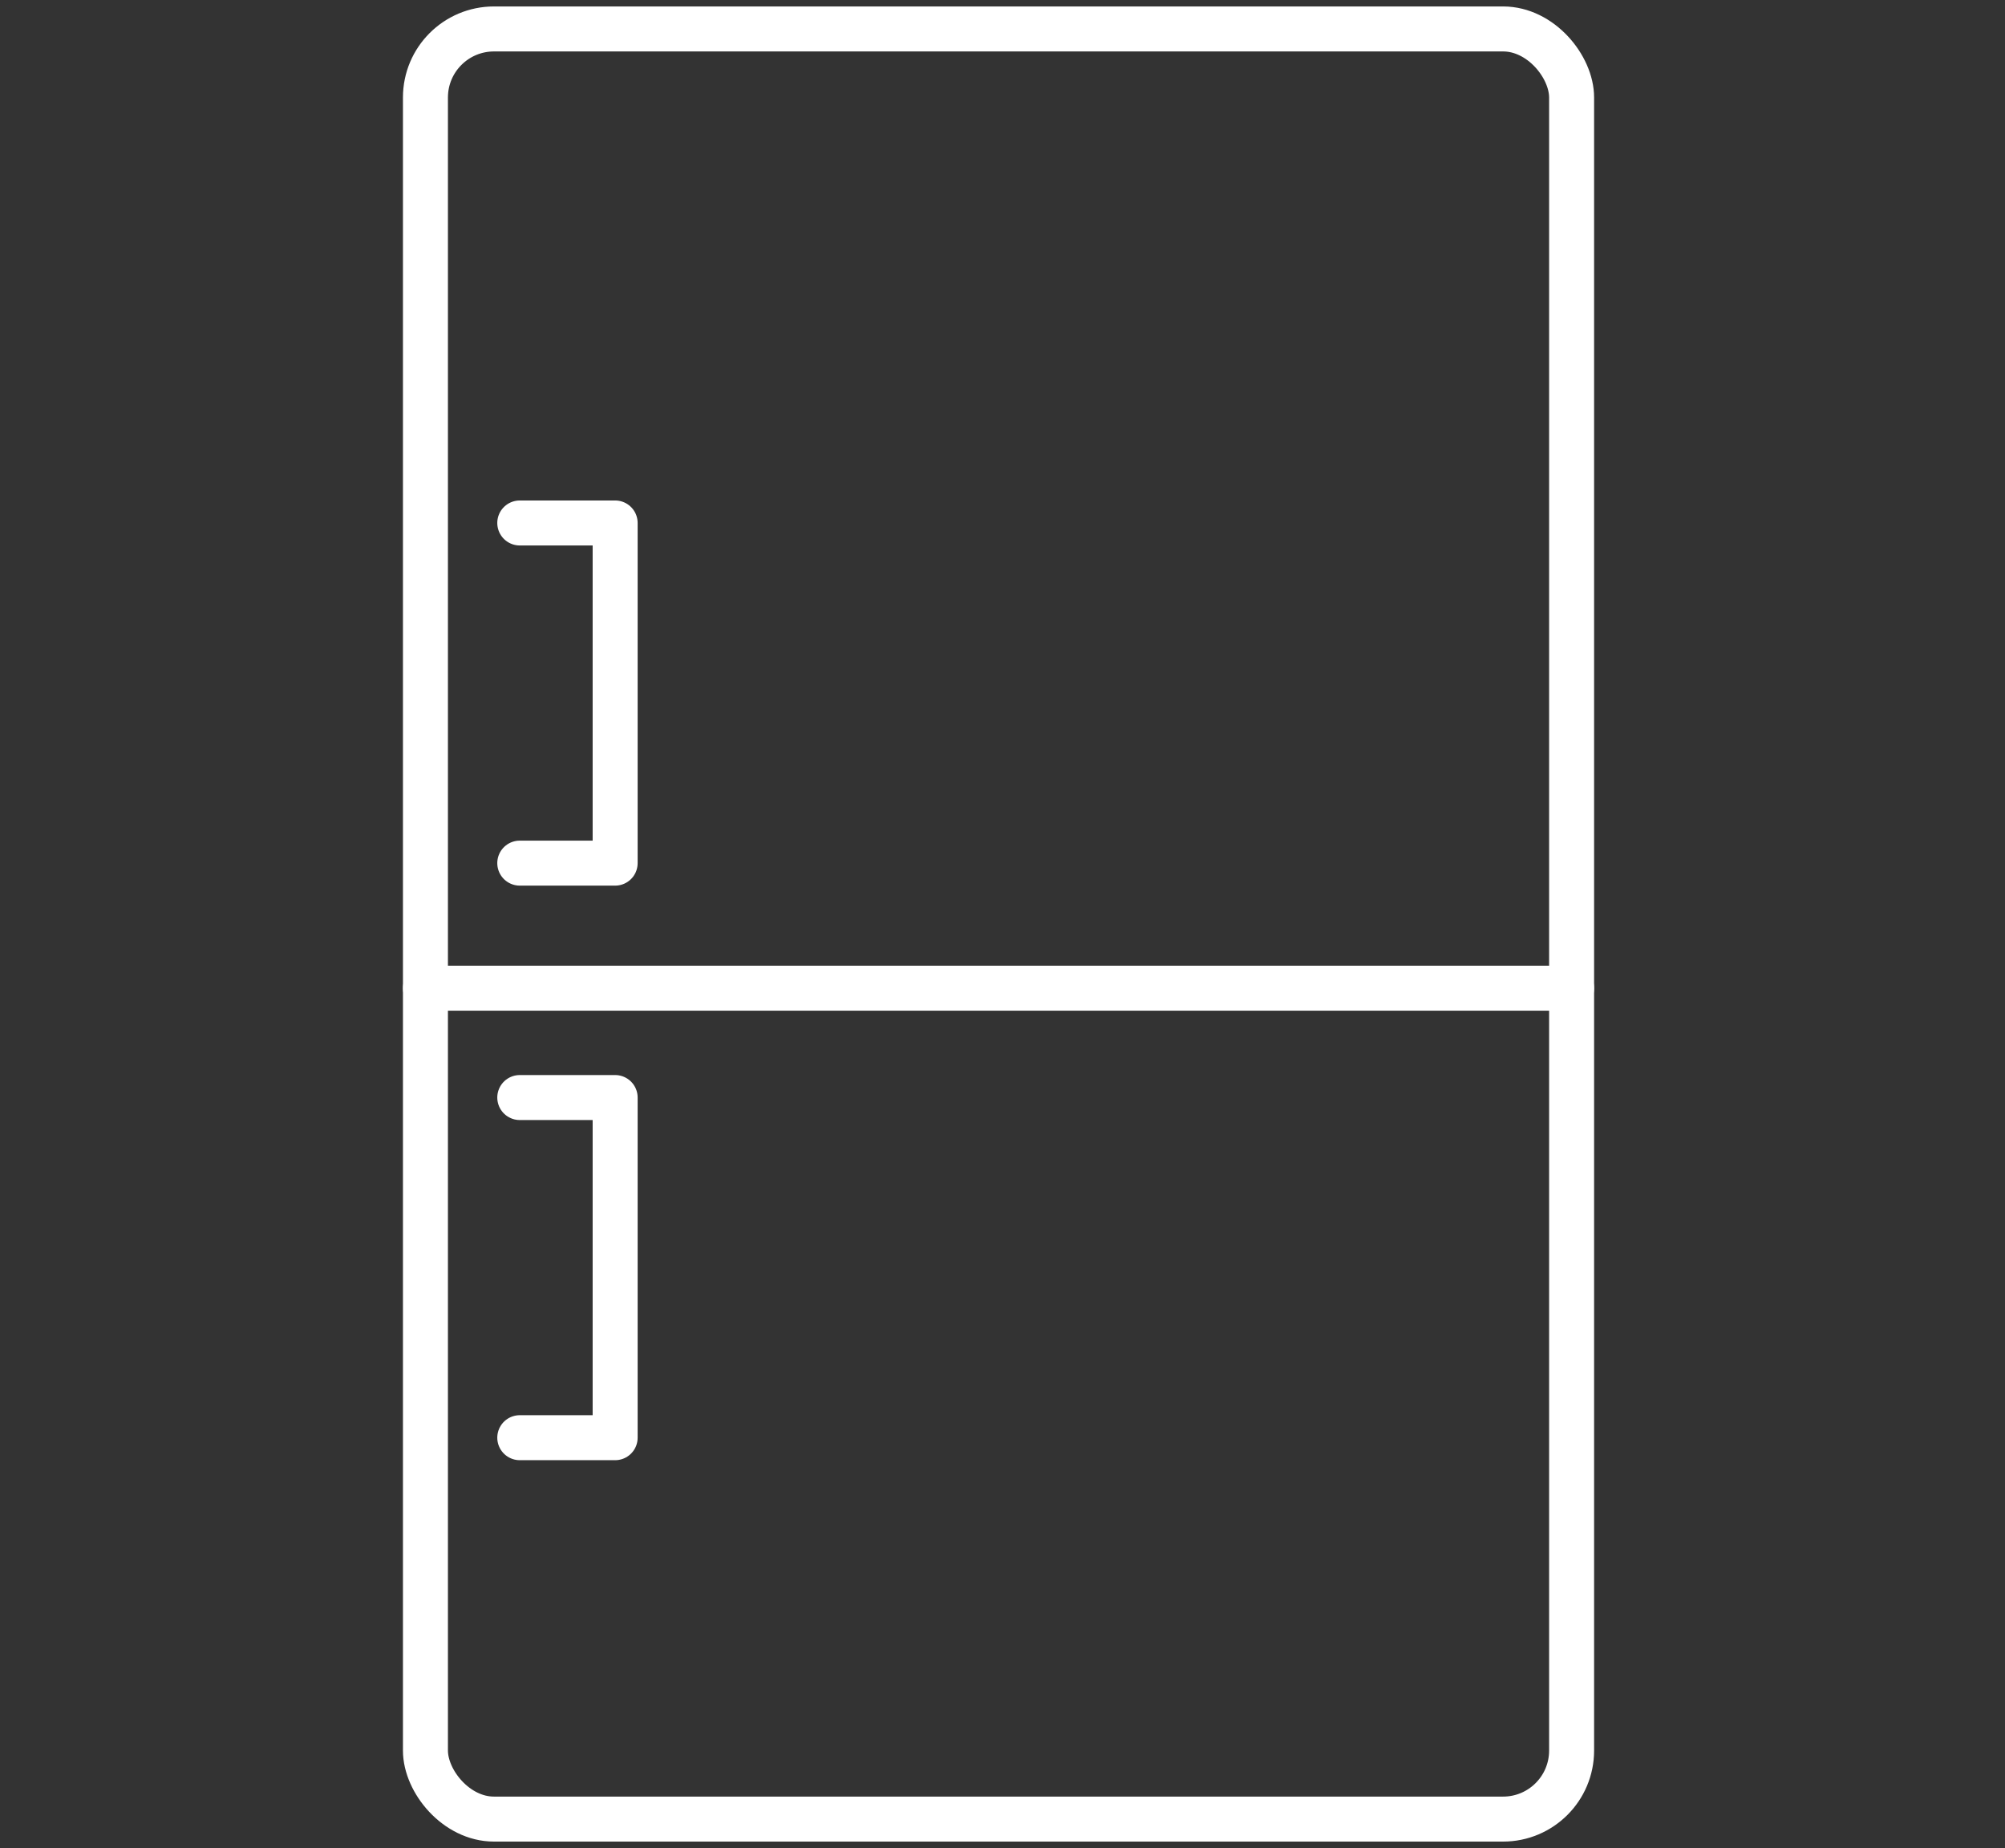 <svg xmlns="http://www.w3.org/2000/svg" id="Layer_1" data-name="Layer 1" viewBox="0 0 133.7 123.22"><rect x="0" y="0" width="133.7" height="123.22" fill="#333333" stroke="none"/><g id="fridge-freezer"><rect x="28.37" y="1.93" width="76.43" height="119.36" rx="4.57" style="fill:none;stroke:#fff;stroke-linecap:round;stroke-linejoin:round;stroke-width:3px"></rect><line x1="28.37" y1="65.89" x2="104.8" y2="65.89" style="fill:none;stroke:#fff;stroke-linecap:round;stroke-linejoin:round;stroke-width:3px"></line><polyline points="34.66 34.87 41.02 34.87 41.02 57.55 34.66 57.55" style="fill:none;stroke:#fff;stroke-linecap:round;stroke-linejoin:round;stroke-width:3px"></polyline><polyline points="34.66 73.18 41.02 73.18 41.02 95.86 34.66 95.86" style="fill:none;stroke:#fff;stroke-linecap:round;stroke-linejoin:round;stroke-width:3px"></polyline></g></svg>